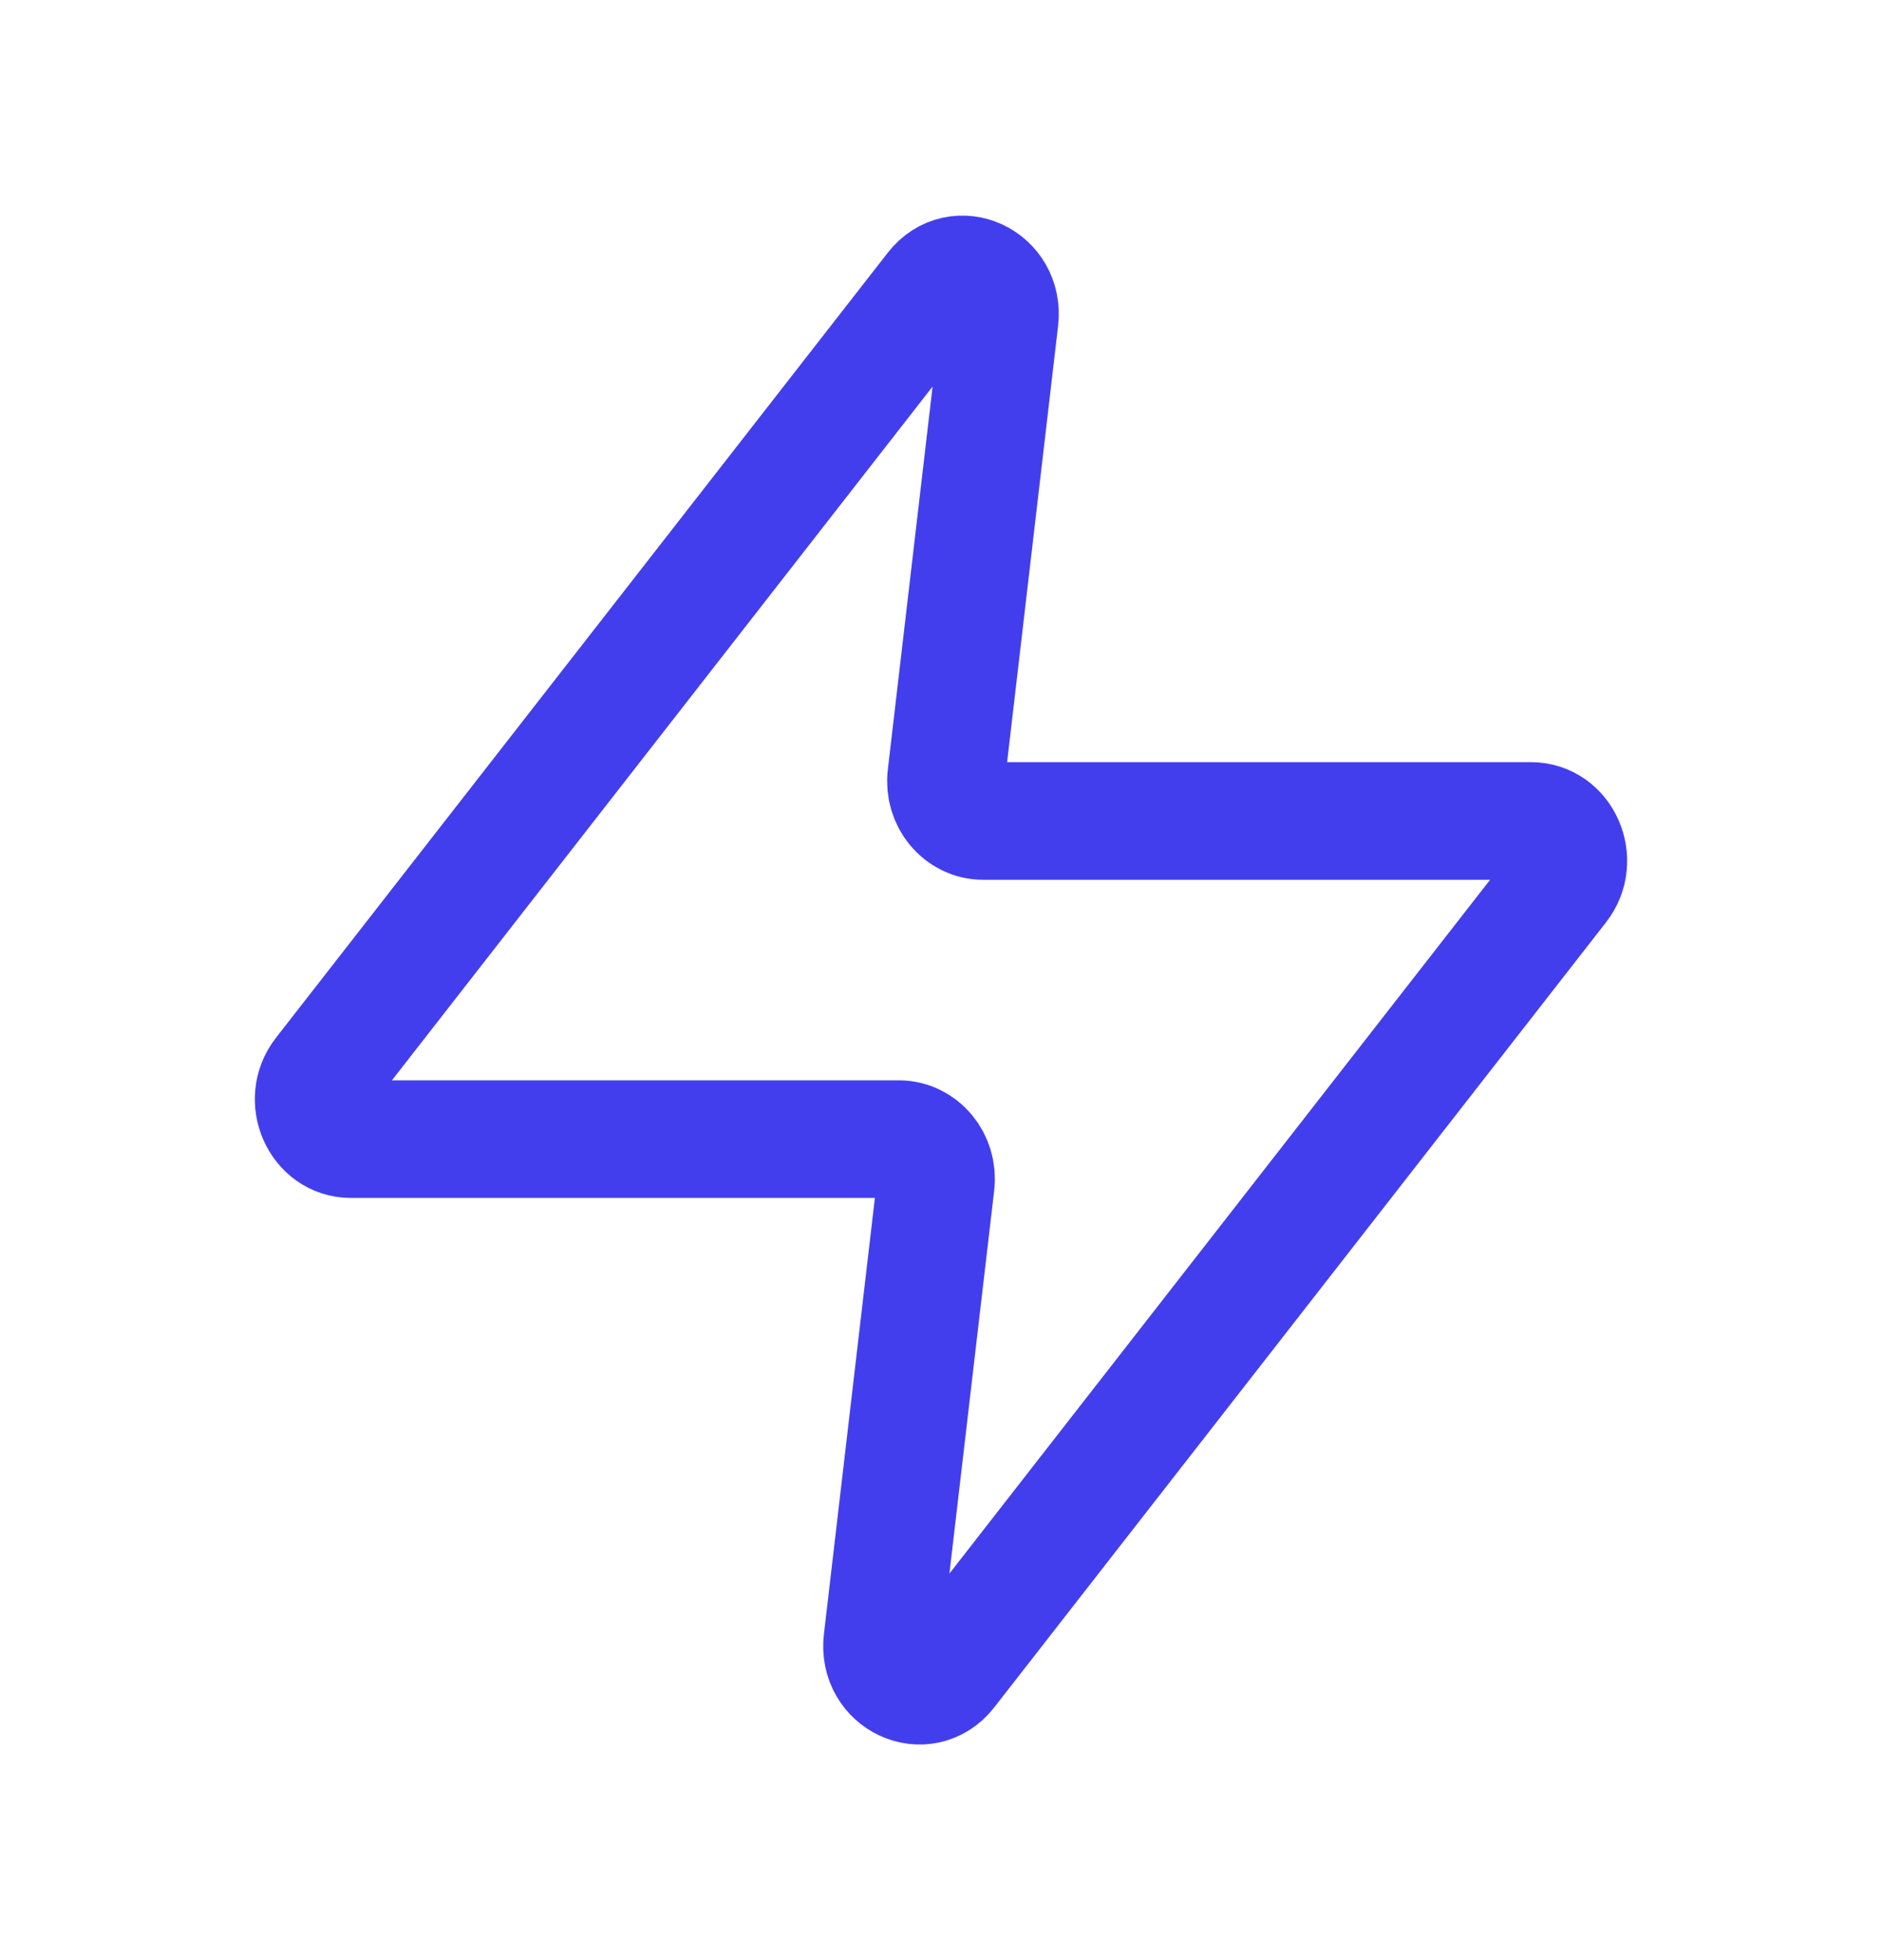 <svg width="24" height="25" viewBox="0 0 24 25" fill="none" xmlns="http://www.w3.org/2000/svg">
<path d="M12.748 4.072C12.807 3.569 12.216 3.295 11.913 3.684L4.111 13.697C3.853 14.027 4.073 14.529 4.475 14.529H11.463C11.748 14.529 11.969 14.796 11.933 15.099L11.252 20.928C11.193 21.431 11.784 21.705 12.087 21.316L19.889 11.303C20.147 10.973 19.927 10.471 19.525 10.471H12.537C12.252 10.471 12.031 10.204 12.067 9.901L12.748 4.072Z" stroke="#433EED" stroke-width="1.5" stroke-linecap="round" stroke-linejoin="round"/>
</svg>
